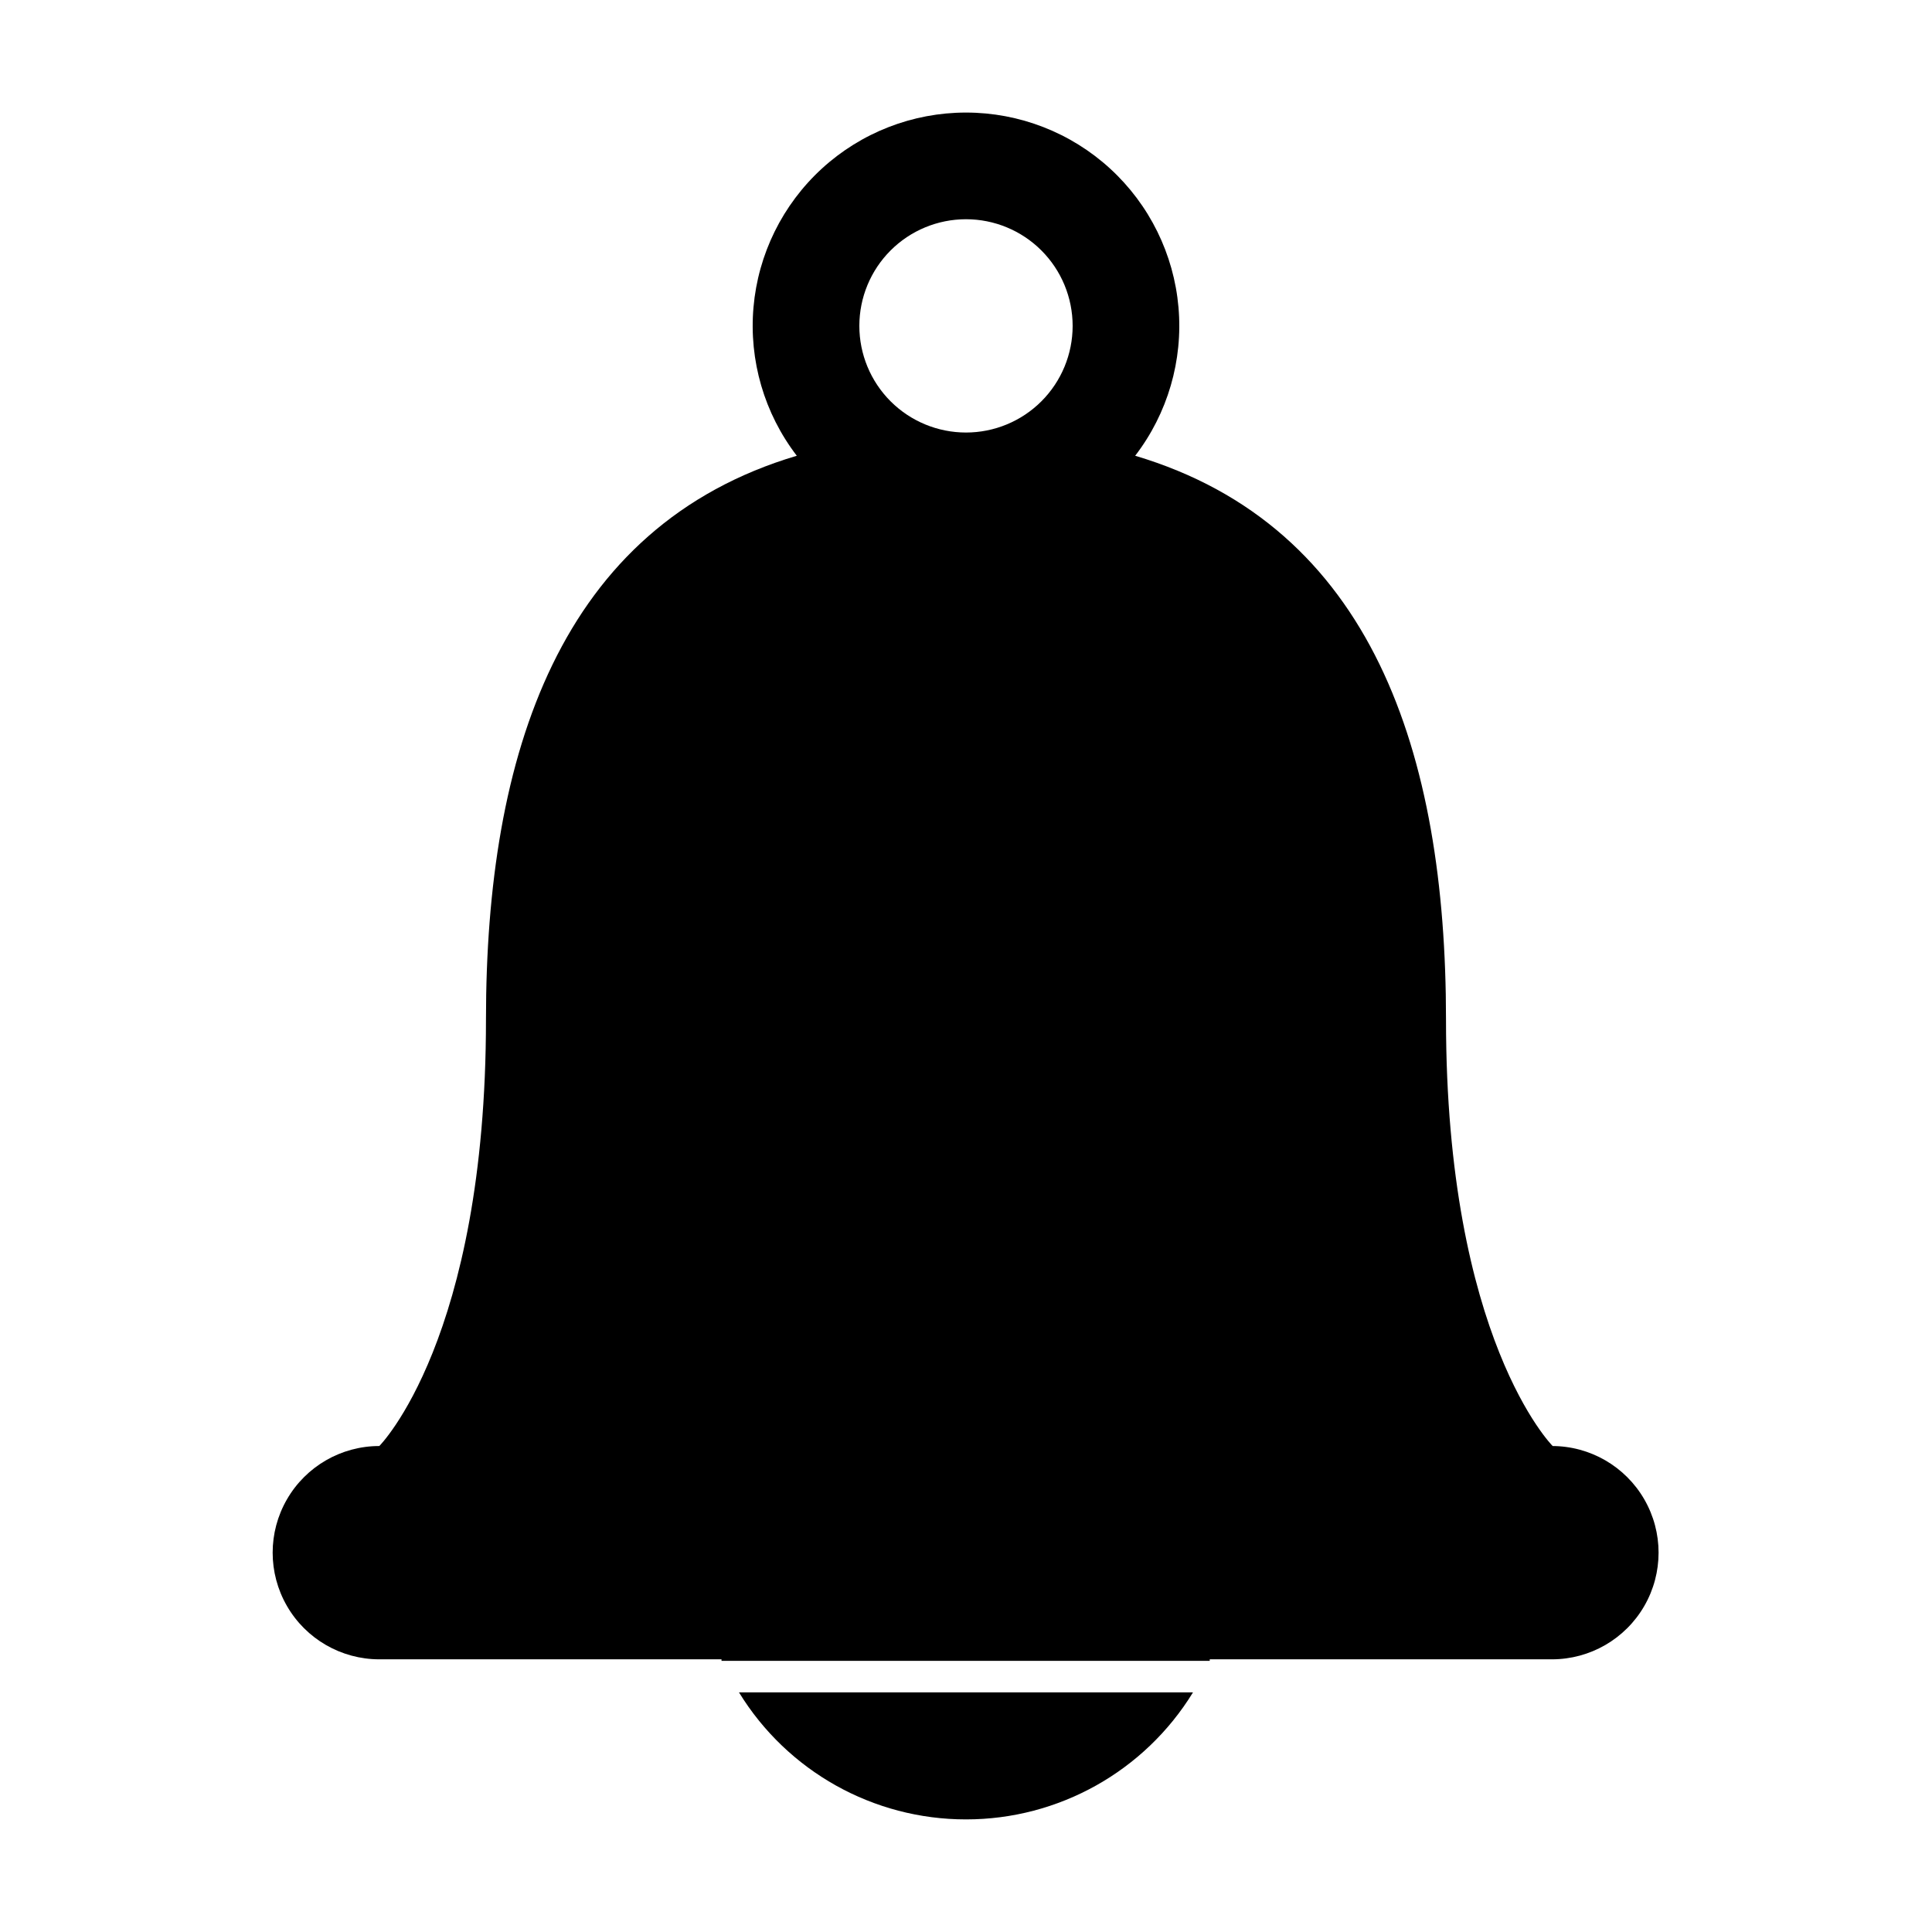 <?xml version="1.0" encoding="UTF-8"?>
<!-- Uploaded to: SVG Find, www.svgfind.com, Generator: SVG Find Mixer Tools -->
<svg fill="#000000" width="800px" height="800px" version="1.1" viewBox="144 144 512 512" xmlns="http://www.w3.org/2000/svg">
 <g fill-rule="evenodd">
  <path d="m400 626.16c24.539 0.008 47.32-12.738 60.152-33.656h-120.31c12.832 20.918 35.613 33.664 60.156 33.656z"/>
  <path d="m555.47 527.21s-28.266-28.266-28.266-113.05c0-70.535-19.547-130.69-82.371-149.38 8.613-11.219 12.707-25.254 11.477-39.34-1.23-14.09-7.695-27.203-18.121-36.758-10.426-9.551-24.051-14.852-38.191-14.852s-27.77 5.301-38.195 14.852c-10.422 9.555-16.891 22.668-18.121 36.758-1.23 14.086 2.867 28.121 11.477 39.34-62.824 18.691-82.371 79.098-82.371 149.38 0 84.793-28.266 113.05-28.266 113.05-10.098 0-19.43 5.387-24.477 14.133-5.051 8.742-5.051 19.516 0 28.262 5.047 8.746 14.379 14.133 24.477 14.133h90.688v0.402h129.38v-0.402h90.688c10.098 0 19.426-5.387 24.477-14.133 5.047-8.746 5.047-19.52 0-28.262-5.051-8.746-14.379-14.133-24.477-14.133zm-155.47-325.11c7.496 0 14.684 2.977 19.984 8.277 5.301 5.301 8.277 12.492 8.277 19.988 0 7.496-2.977 14.684-8.277 19.984-5.301 5.301-12.488 8.277-19.984 8.277s-14.688-2.977-19.988-8.277c-5.301-5.301-8.277-12.488-8.277-19.984 0-7.496 2.977-14.688 8.277-19.988 5.301-5.301 12.492-8.277 19.988-8.277z"/>
 </g>
</svg>